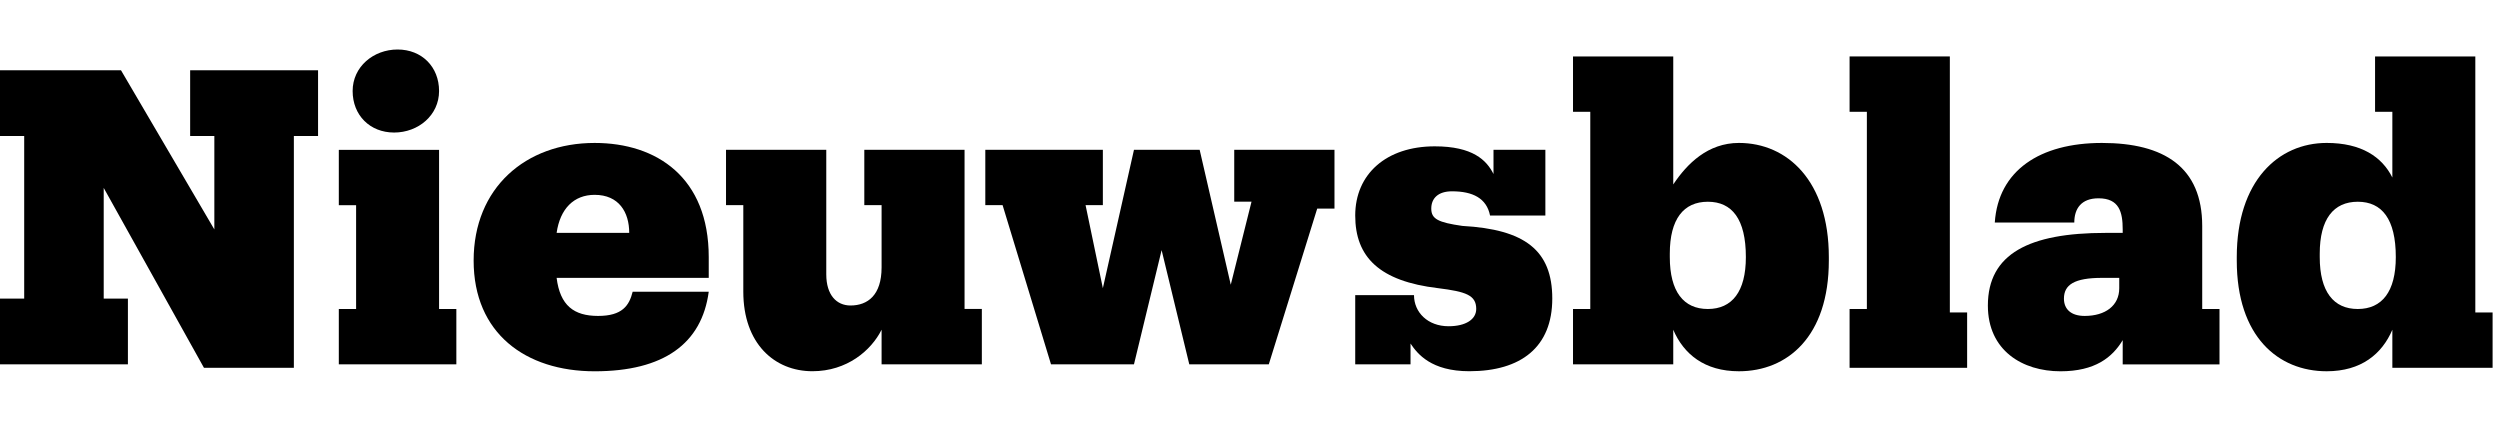 <svg width="202" height="34" viewBox="0 0 202 34" fill="none" xmlns="http://www.w3.org/2000/svg">
<path d="M10.335 29.44H0V24.129H1.955V10.99H0V5.679H9.777L17.319 18.538V10.99H15.364V5.679H25.699V10.99H23.744V29.72H16.481L8.38 15.183V24.129H10.335V29.44Z" fill="black"/>
<path d="M27.376 29.439V24.966H28.773V16.579H27.376V12.107H35.477V24.966H36.873V29.439H27.376ZM28.493 7.354C28.493 5.398 30.169 4 32.125 4C34.08 4 35.477 5.398 35.477 7.354C35.477 9.311 33.801 10.709 31.845 10.709C29.89 10.709 28.493 9.311 28.493 7.354Z" fill="black"/>
<path d="M38.27 21.054C38.27 15.184 42.46 11.55 48.047 11.55C53.075 11.55 57.266 14.345 57.266 20.775V22.452H44.975C45.254 24.689 46.371 25.527 48.327 25.527C50.282 25.527 50.841 24.689 51.12 23.57H57.266C56.707 27.764 53.634 30 48.047 30C42.46 30 38.27 26.925 38.27 21.054ZM50.841 18.818C50.841 17.141 50.003 15.743 48.047 15.743C46.371 15.743 45.254 16.861 44.975 18.818H50.841Z" fill="black"/>
<path d="M71.232 26.641C70.394 28.318 68.439 29.995 65.646 29.995C62.573 29.995 60.059 27.759 60.059 23.566V16.577H58.662V12.104H66.763V22.168C66.763 23.845 67.601 24.684 68.719 24.684C70.115 24.684 71.232 23.845 71.232 21.609V16.577H69.836V12.104H77.936V24.963H79.333V29.436H71.232V26.641Z" fill="black"/>
<path d="M91.625 29.436H84.921L81.01 16.577H79.613V12.104H89.111V16.577H87.714L89.111 23.286L91.625 12.104H96.932L99.446 23.006L101.122 16.297H99.726V12.104H107.826V16.857H106.43L102.519 29.436H96.094L93.859 20.211L91.625 29.436Z" fill="black"/>
<path d="M113.971 27.758V29.436H109.502V23.845H114.251C114.251 25.242 115.368 26.36 117.044 26.36C118.441 26.36 119.279 25.801 119.279 24.963C119.279 23.845 118.441 23.565 116.206 23.285C111.457 22.726 109.502 20.77 109.502 17.415C109.502 14.061 112.016 11.824 115.927 11.824C118.999 11.824 120.117 12.942 120.675 14.061V12.104H124.866V17.415H120.396C120.117 16.017 118.999 15.458 117.323 15.458C116.206 15.458 115.647 16.017 115.647 16.856C115.647 17.695 116.206 17.974 118.161 18.254C123.189 18.533 125.424 20.21 125.424 24.124C125.424 28.038 122.91 29.995 118.72 29.995C115.647 29.995 114.53 28.597 113.971 27.758Z" fill="black"/>
<path d="M135.199 26.644V29.439H127.099V24.967H128.495V9.033H127.099V4.56H135.199V14.903C136.317 13.226 137.993 11.549 140.507 11.549C144.418 11.549 147.77 14.624 147.77 20.773V21.053C147.77 27.203 144.418 29.998 140.507 29.998C137.713 29.998 136.037 28.601 135.199 26.644ZM141.066 20.773C141.066 17.698 139.948 16.301 137.993 16.301C136.037 16.301 134.92 17.698 134.92 20.494V20.773C134.92 23.569 136.037 24.967 137.993 24.967C139.948 24.967 141.066 23.569 141.066 20.773Z" fill="black"/>
<path d="M149.446 29.439V24.967H150.843V9.033H149.446V4.56H157.547V25.246H158.944V29.719H149.446V29.439Z" fill="black"/>
<path d="M171.514 27.484C170.676 28.882 169.279 30 166.486 30C163.414 30 160.62 28.323 160.62 24.689C160.62 20.495 163.972 18.818 170.118 18.818H171.514V18.538C171.514 17.141 171.235 16.023 169.559 16.023C168.162 16.023 167.603 16.861 167.603 17.979H161.179C161.458 13.786 164.81 11.55 169.838 11.55C174.866 11.55 177.939 13.507 177.939 18.259V24.968H179.336V29.441H171.514V27.484ZM171.235 23.291V22.452H169.838C167.603 22.452 166.766 23.011 166.766 24.129C166.766 24.968 167.324 25.527 168.442 25.527C170.118 25.527 171.235 24.689 171.235 23.291Z" fill="black"/>
<path d="M193.302 26.644C192.464 28.601 190.788 29.998 187.994 29.998C184.083 29.998 180.731 27.203 180.731 21.053V20.773C180.731 14.624 184.083 11.549 187.994 11.549C190.788 11.549 192.464 12.666 193.302 14.344V9.033H191.905V4.56H200.006V25.246H201.402V29.719H193.302V26.644ZM193.581 20.773C193.581 17.698 192.464 16.301 190.508 16.301C188.553 16.301 187.435 17.698 187.435 20.494V20.773C187.435 23.569 188.553 24.967 190.508 24.967C192.464 24.967 193.581 23.569 193.581 20.773Z" fill="black"/>
</svg>
